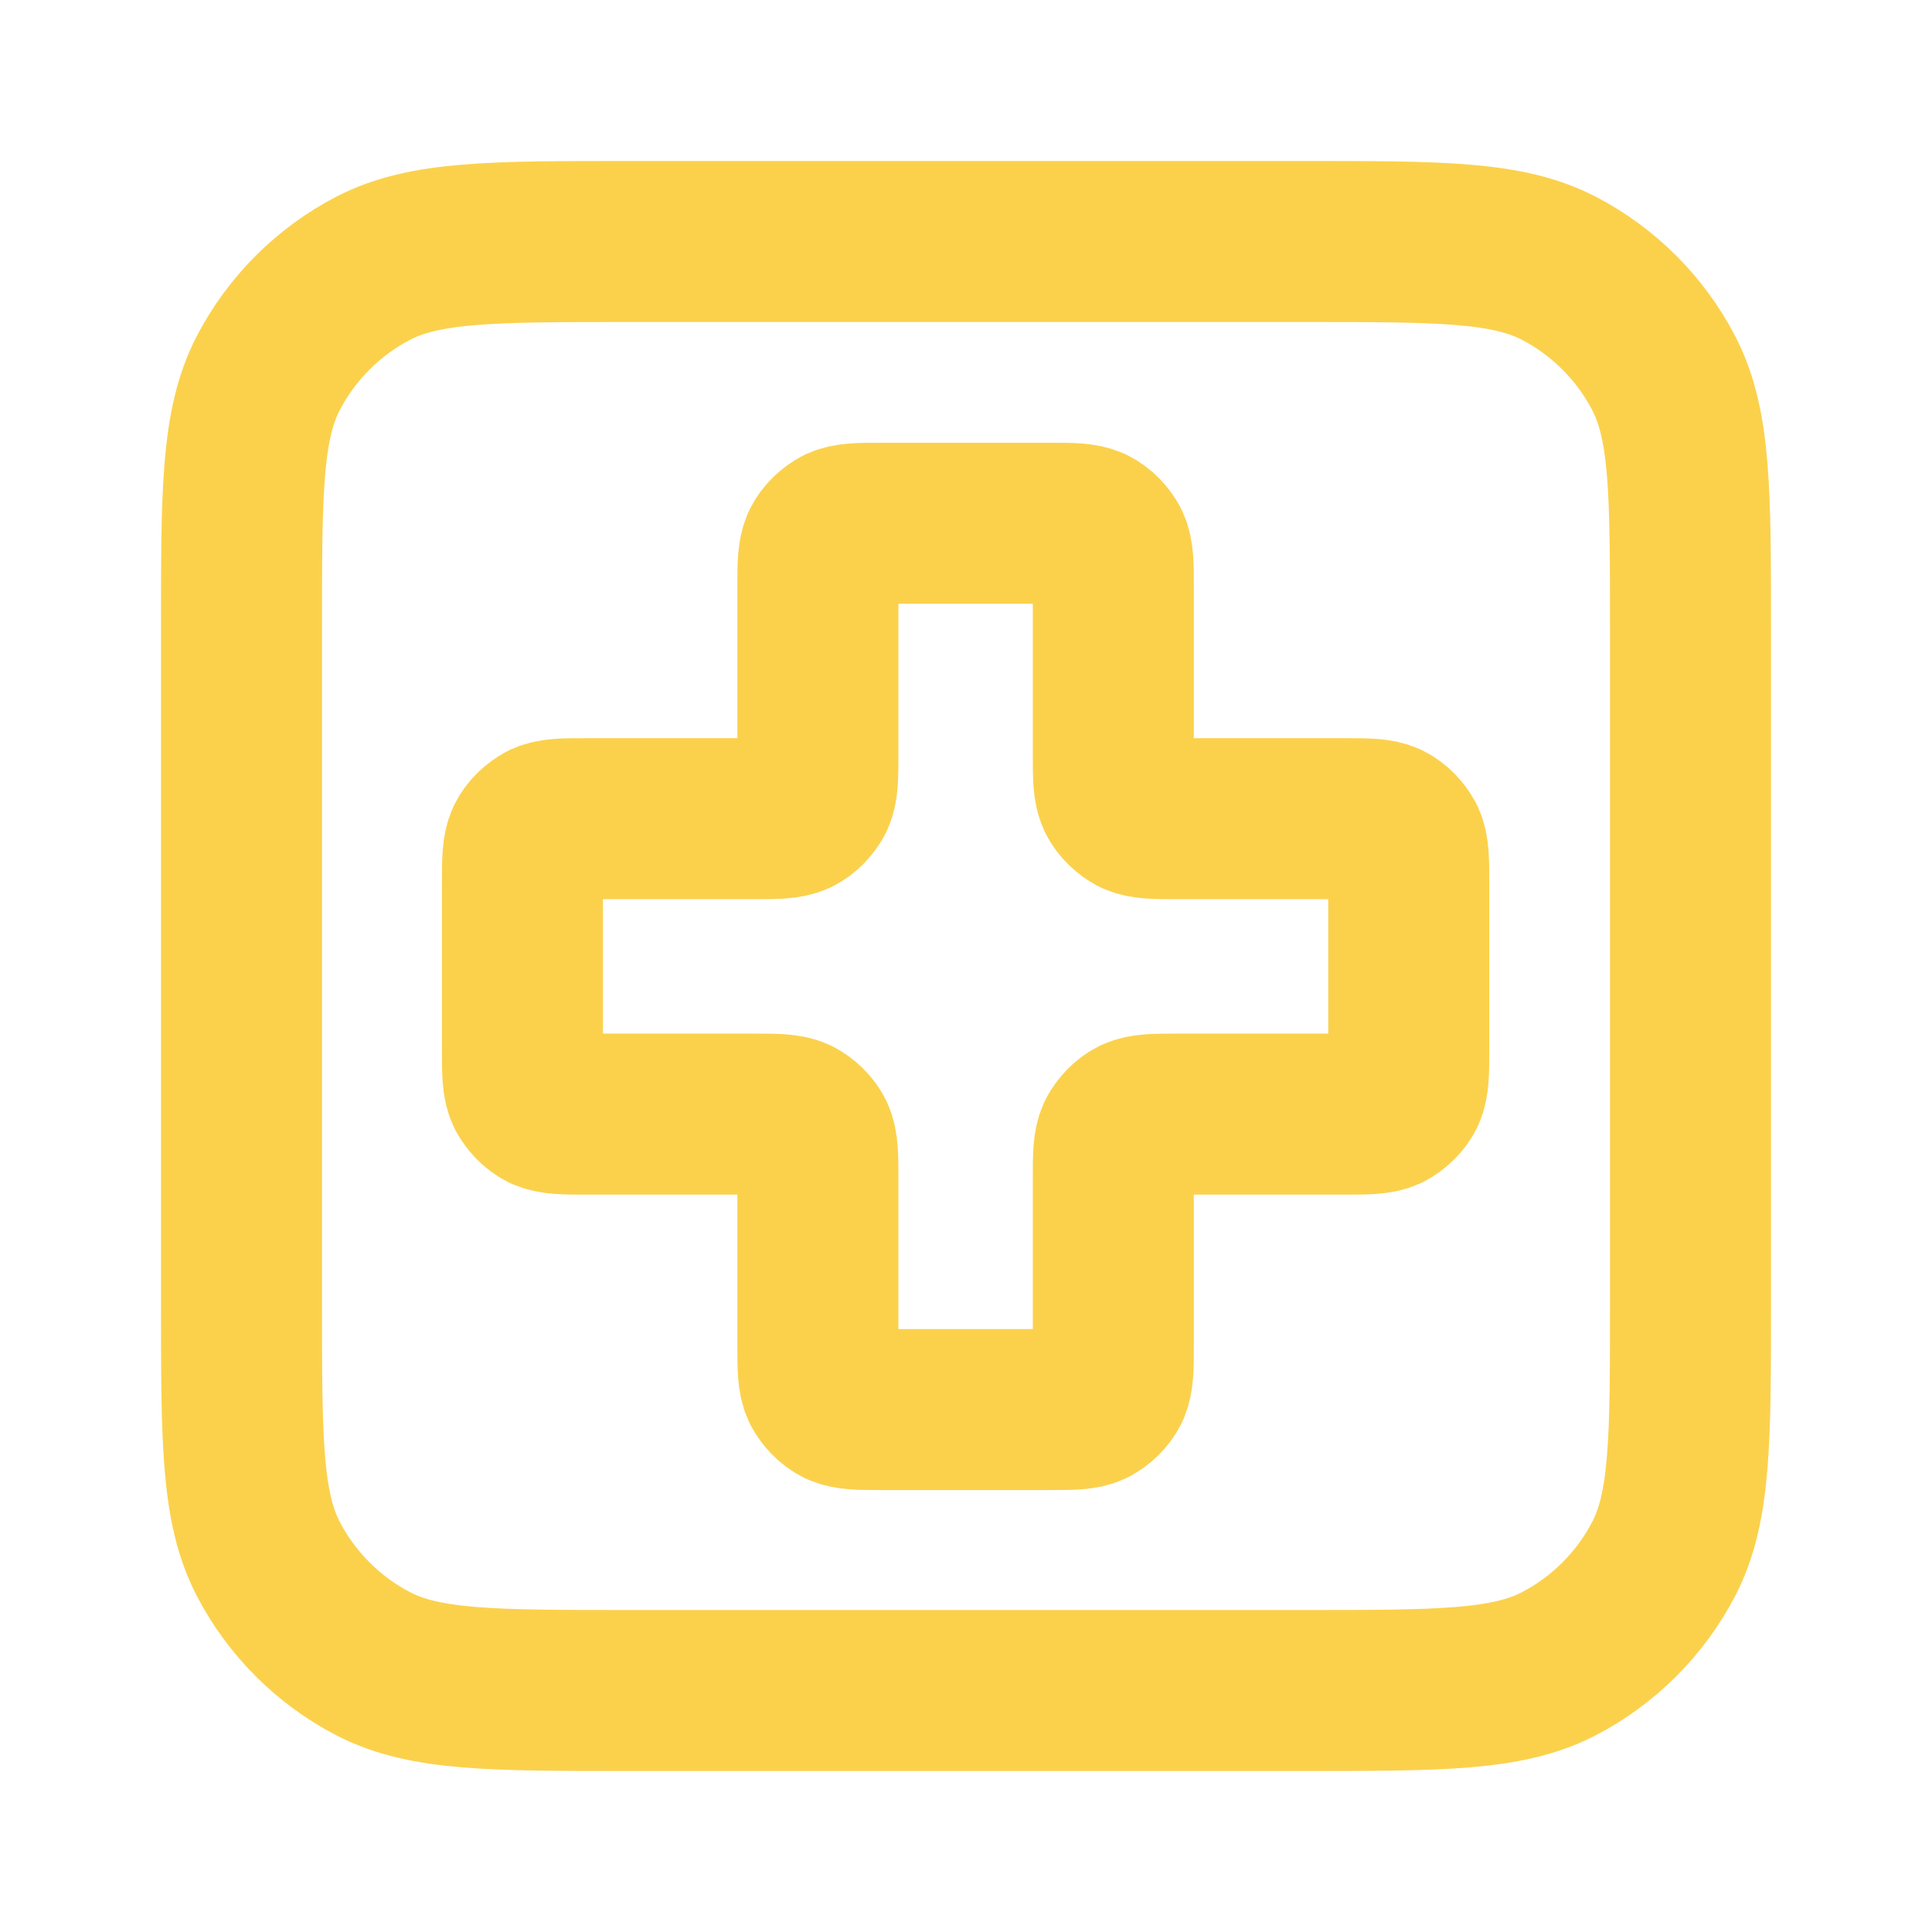 <?xml version="1.0" encoding="UTF-8"?>
<svg id="Layer_1" xmlns="http://www.w3.org/2000/svg" version="1.1" viewBox="0 0 24 24">
  <!-- Generator: Adobe Illustrator 29.7.0, SVG Export Plug-In . SVG Version: 2.1.1 Build 88)  -->
  <defs>
    <style>
      .st0 {
        fill: none;
        stroke: #fbd14c;
        stroke-linecap: round;
        stroke-linejoin: round;
        stroke-width: 2px;
      }
    </style>
  </defs>
  <path class="st0" d="M3,7.8c0-1.68,0-2.52.33-3.16.29-.56.75-1.02,1.31-1.31.64-.33,1.48-.33,3.16-.33h8.4c1.68,0,2.52,0,3.16.33.56.29,1.02.75,1.31,1.31.33.64.33,1.48.33,3.16v8.4c0,1.68,0,2.52-.33,3.16-.29.56-.75,1.02-1.31,1.31-.64.33-1.48.33-3.16.33H7.8c-1.68,0-2.52,0-3.16-.33-.56-.29-1.02-.75-1.31-1.31-.33-.64-.33-1.48-.33-3.16V7.8Z"/>
  <path class="st0" d="M13.83,7.3c0-.28,0-.42-.05-.53-.05-.09-.12-.17-.22-.22-.11-.05-.25-.05-.53-.05h-2.07c-.28,0-.42,0-.53.05-.09.05-.17.12-.22.22-.05.11-.05.25-.05.53v2.07c0,.28,0,.42-.05.53-.05.09-.12.17-.22.22-.11.05-.25.05-.53.05h-2.07c-.28,0-.42,0-.53.05-.09.05-.17.12-.22.22-.05.11-.05.25-.05.53v2.07c0,.28,0,.42.05.53.05.09.12.17.22.22.11.05.25.05.53.05h2.07c.28,0,.42,0,.53.05.09.05.17.12.22.22.05.11.05.25.05.53v2.07c0,.28,0,.42.05.53.05.09.12.17.22.22.11.05.25.05.53.05h2.07c.28,0,.42,0,.53-.05.09-.05.17-.12.22-.22.05-.11.05-.25.05-.53v-2.07c0-.28,0-.42.05-.53.05-.09.12-.17.22-.22.11-.05.25-.05.53-.05h2.07c.28,0,.42,0,.53-.05.09-.05.17-.12.22-.22.05-.11.05-.25.05-.53v-2.07c0-.28,0-.42-.05-.53-.05-.09-.12-.17-.22-.22-.11-.05-.25-.05-.53-.05h-2.07c-.28,0-.42,0-.53-.05-.09-.05-.17-.12-.22-.22-.05-.11-.05-.25-.05-.53v-2.07Z"/>
</svg>